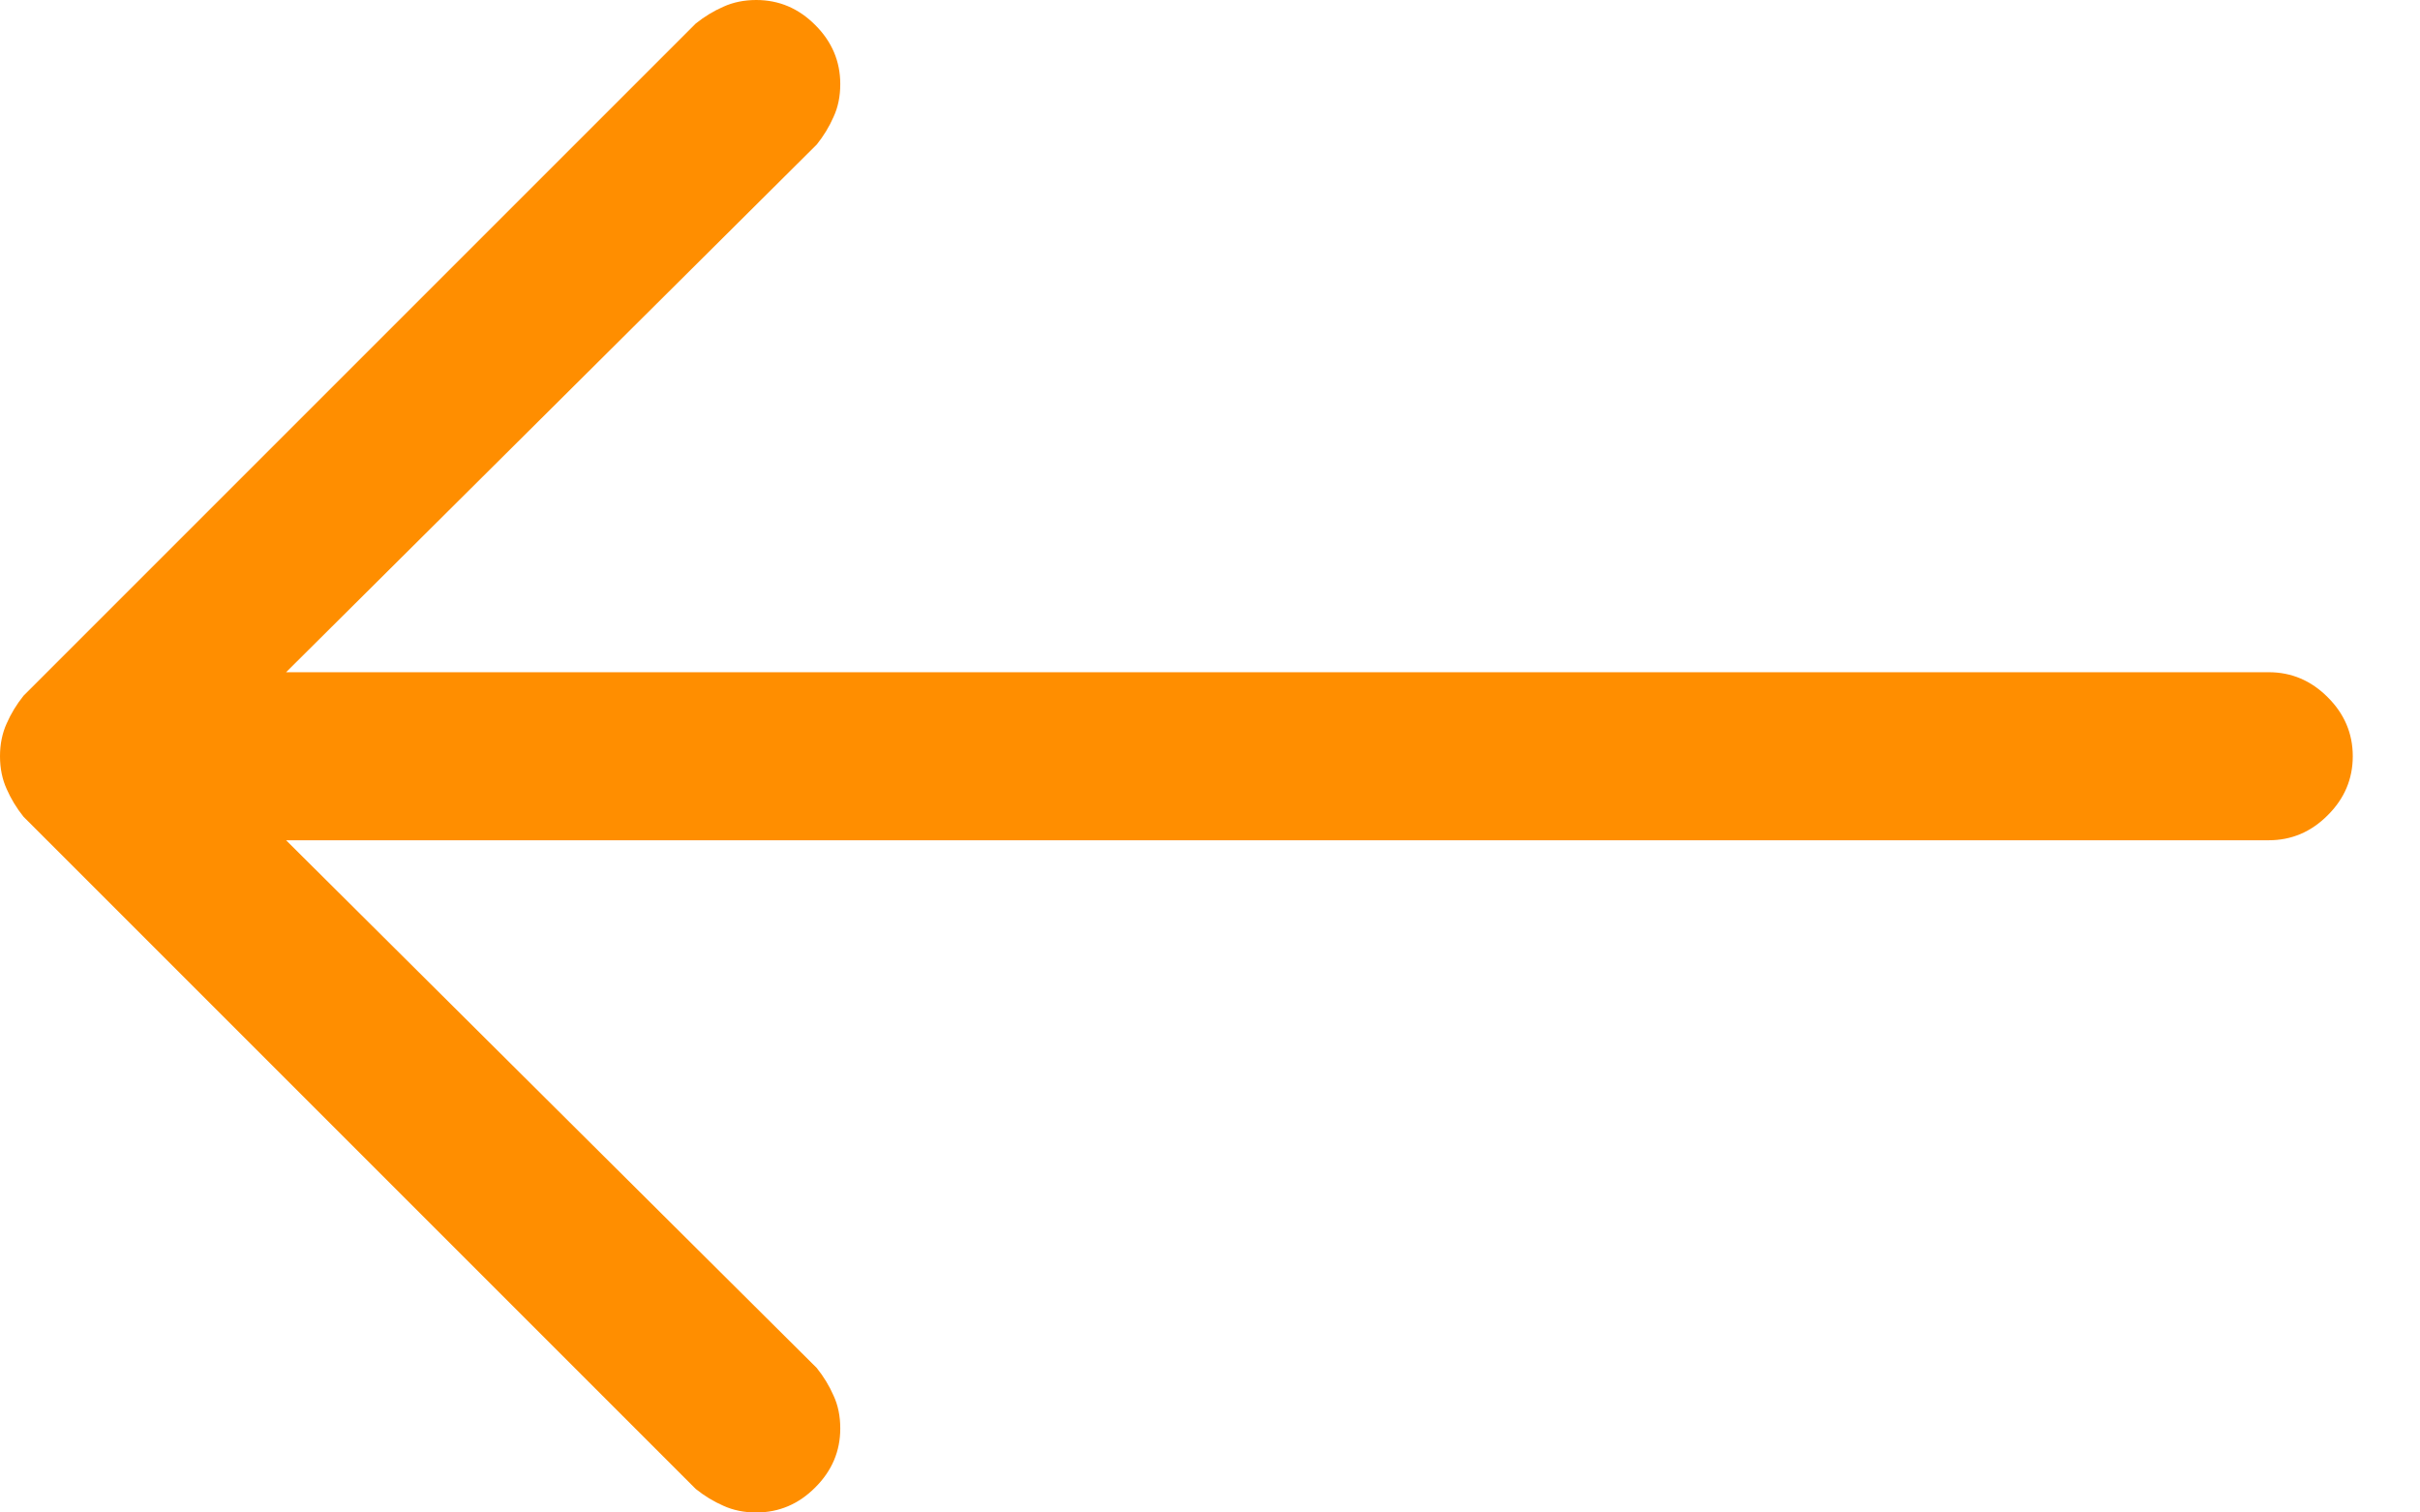 <svg width="32" height="20" viewBox="0 0 32 20" fill="none" xmlns="http://www.w3.org/2000/svg">
<g clip-path="url(#clip0_2152_10767)">
<g clip-path="url(#clip1_2152_10767)">
<path d="M31.111 10C31.111 9.7 31.001 9.44 30.78 9.22C30.56 8.999 30.3 8.889 30 8.889H3.783L10.8 1.911C10.892 1.796 10.966 1.674 11.022 1.546C11.082 1.417 11.111 1.272 11.111 1.111C11.111 0.812 11.001 0.551 10.78 0.331C10.56 0.11 10.3 0 10 0C9.839 0 9.694 0.03 9.565 0.089C9.437 0.145 9.315 0.219 9.2 0.311L0.311 9.2C0.219 9.315 0.145 9.437 0.089 9.565C0.03 9.694 0 9.839 0 10C0 10.161 0.03 10.306 0.089 10.435C0.145 10.563 0.219 10.685 0.311 10.8L9.2 19.689C9.315 19.781 9.437 19.855 9.565 19.911C9.694 19.97 9.839 20 10 20C10.3 20 10.56 19.89 10.78 19.669C11.001 19.449 11.111 19.189 11.111 18.889C11.111 18.728 11.082 18.583 11.022 18.454C10.966 18.326 10.892 18.204 10.8 18.089L3.783 11.111H30C30.3 11.111 30.56 11.001 30.78 10.78C31.001 10.56 31.111 10.3 31.111 10Z" fill="#FF8E00"/>
</g>
</g>
<defs>
<clipPath id="clip0_2152_10767">
<rect width="31.111" height="20" fill="white"/>
</clipPath>
<clipPath id="clip1_2152_10767">
<rect width="31.111" height="20" fill="white"/>
</clipPath>
</defs>
</svg>
